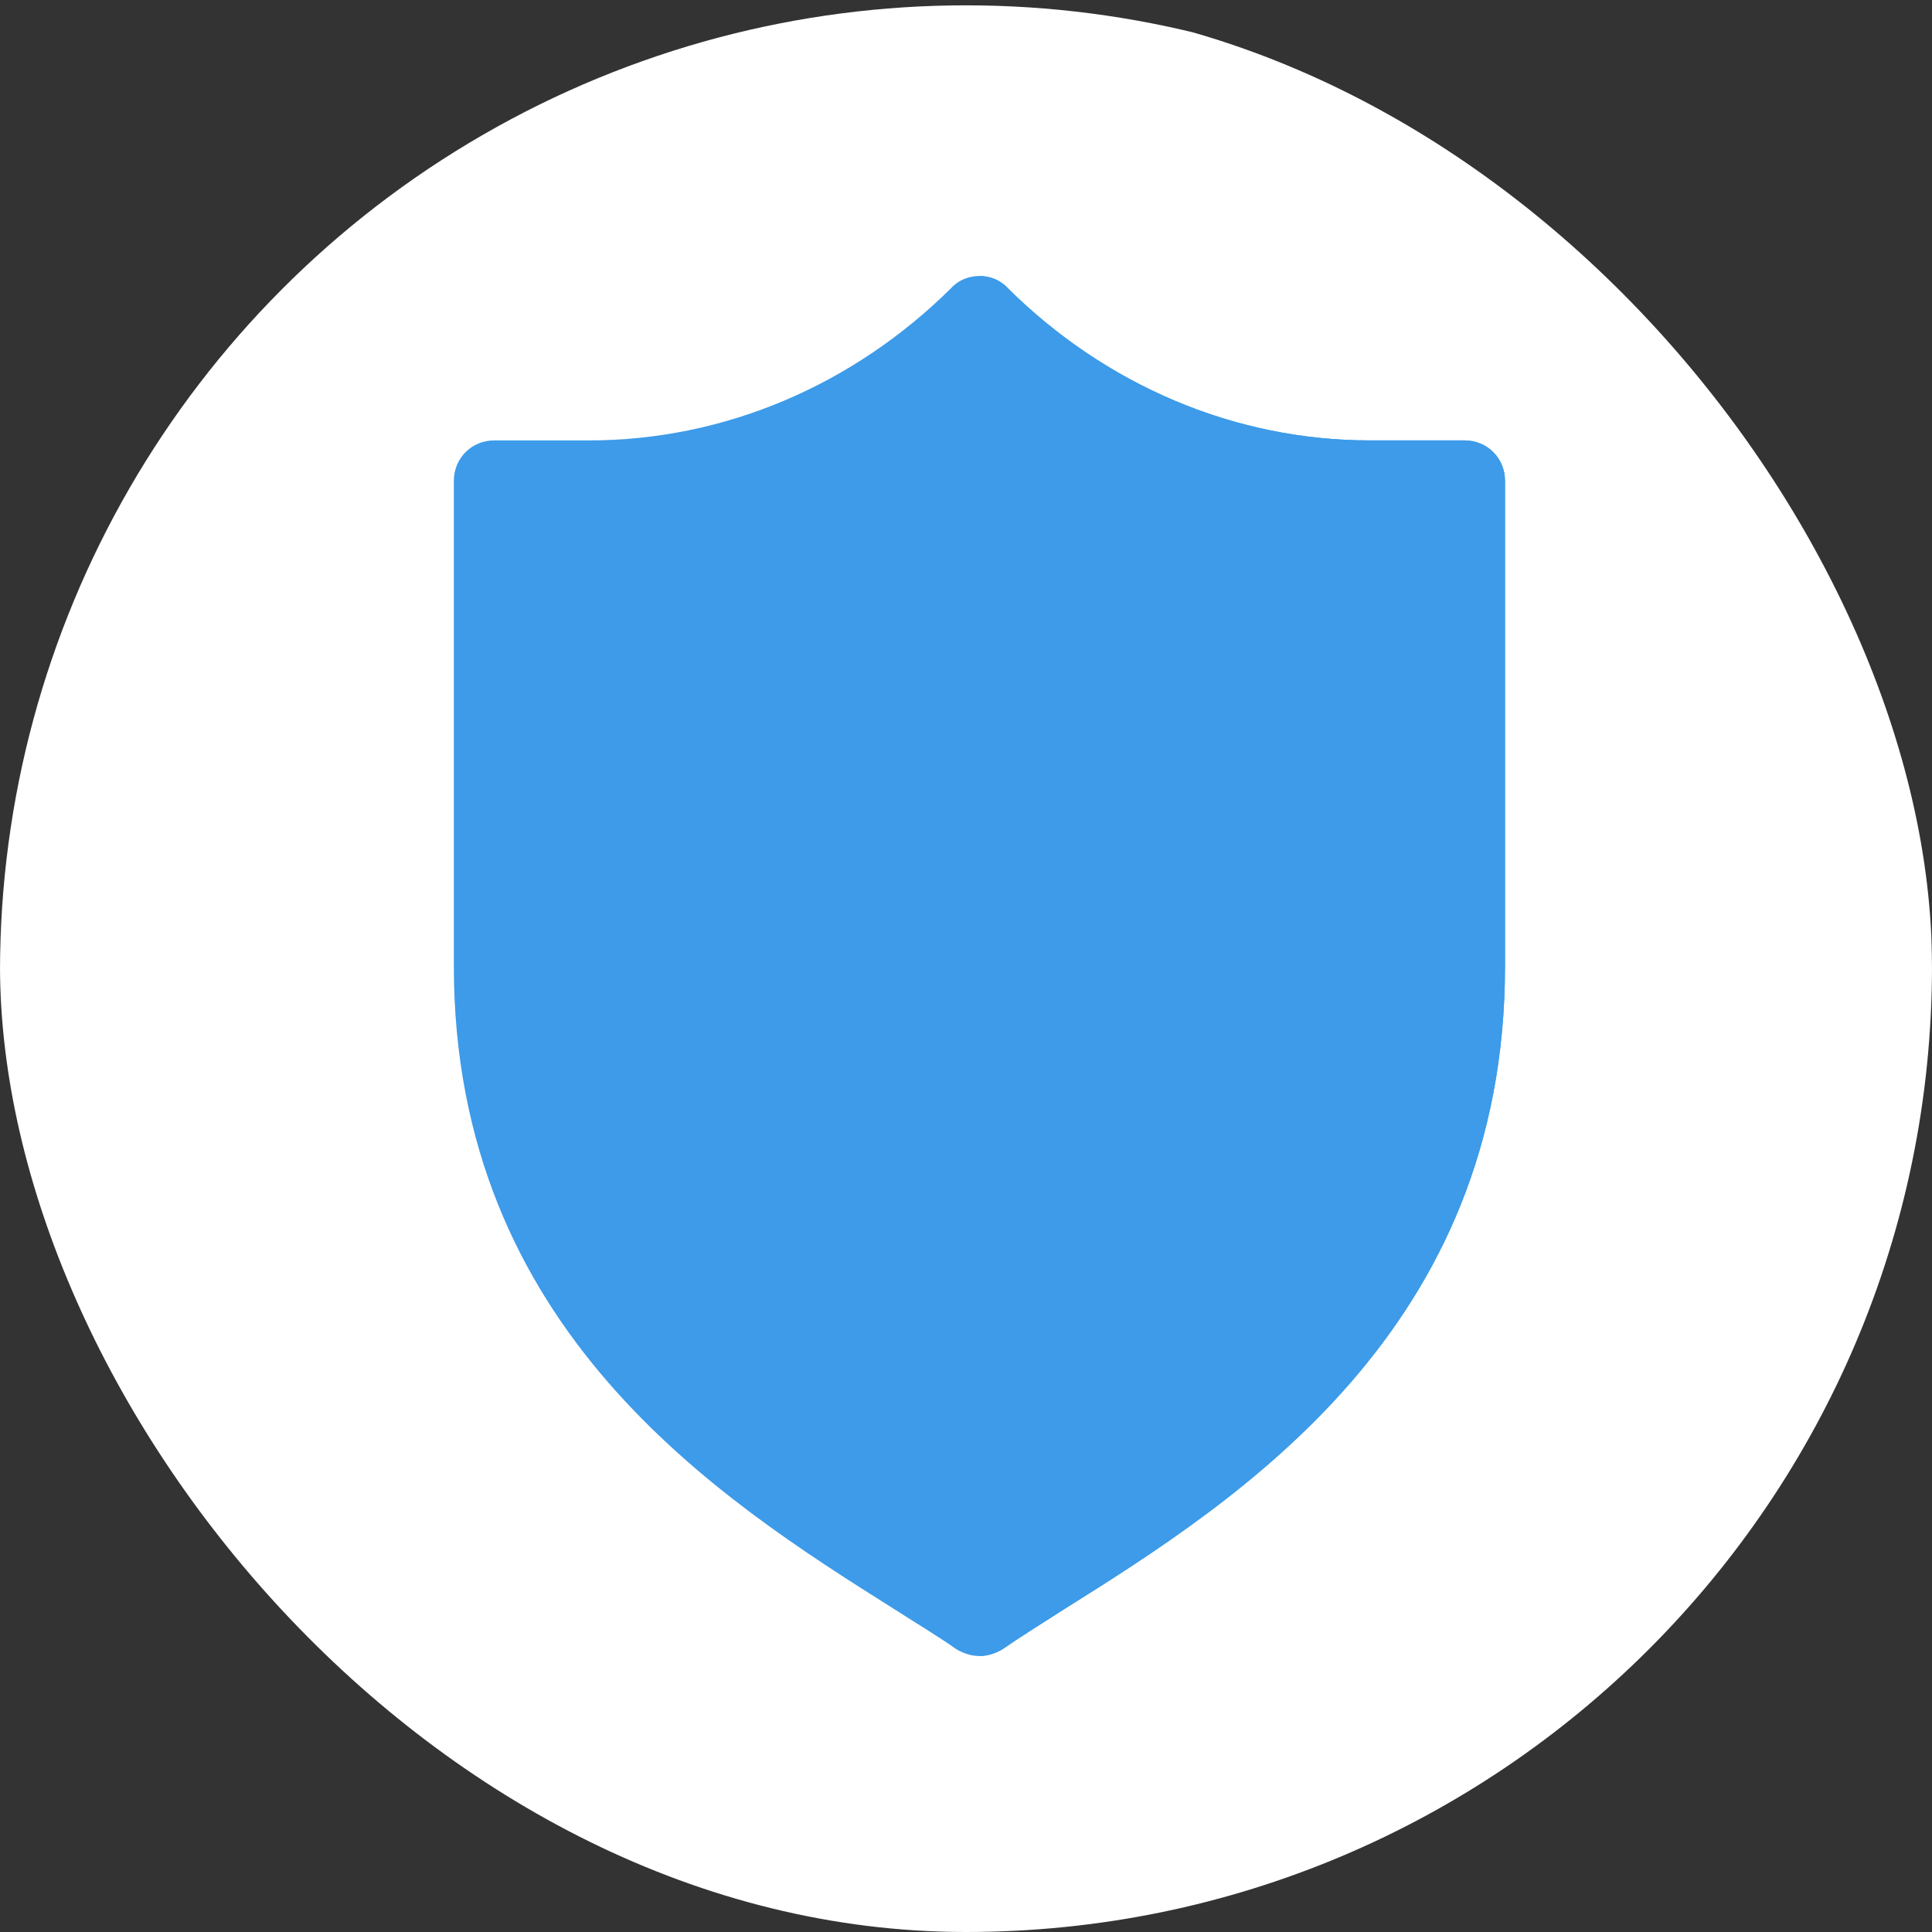 <?xml version="1.0" encoding="UTF-8"?> <svg xmlns="http://www.w3.org/2000/svg" width="181" height="181" viewBox="0 0 181 181" fill="none"><rect x="0" y="0" width="181" height="181" fill="#333333" stroke="none"/><g clip-path="url(#clip0_1017_23)"><circle cx="90.5" cy="91" r="90.5" fill="white"></circle><g clip-path="url(#clip1_1017_23)"><path d="M137.209 41.26H128.347C115.544 41.26 103.499 36.008 94.409 26.993C93.727 26.236 92.742 25.857 91.757 25.857C90.773 25.857 89.788 26.236 89.106 26.993C80.016 36.008 67.971 41.26 55.168 41.26H46.305C44.184 41.26 42.518 42.926 42.518 45.048V90.5C42.518 124.513 67.289 140.371 83.651 150.673C85.773 152.037 87.818 153.249 89.636 154.536C90.318 154.915 91 155.143 91.757 155.143C92.515 155.143 93.197 154.915 93.879 154.536C95.621 153.325 97.591 152.113 99.711 150.748C116.149 140.447 140.997 124.589 140.997 90.5V45.048C140.997 42.926 139.331 41.26 137.209 41.26Z" fill="#3D9BE9"></path><path d="M140.997 45.048V90.5C140.997 124.589 116.15 140.447 99.712 150.748C97.591 152.113 95.621 153.325 93.879 154.536C93.197 154.915 92.515 155.143 91.758 155.143V25.857C92.742 25.857 93.727 26.236 94.409 26.993C103.5 36.008 115.544 41.26 128.347 41.26H137.21C139.331 41.26 140.997 42.926 140.997 45.048Z" fill="#3D9BE9"></path></g></g><defs><clipPath id="clip0_1017_23"><rect width="181" height="181" rx="90.5" fill="white"></rect></clipPath><clipPath id="clip1_1017_23"><rect width="129.286" height="129.286" fill="white" transform="translate(26.357 25.857)"></rect></clipPath></defs></svg> 